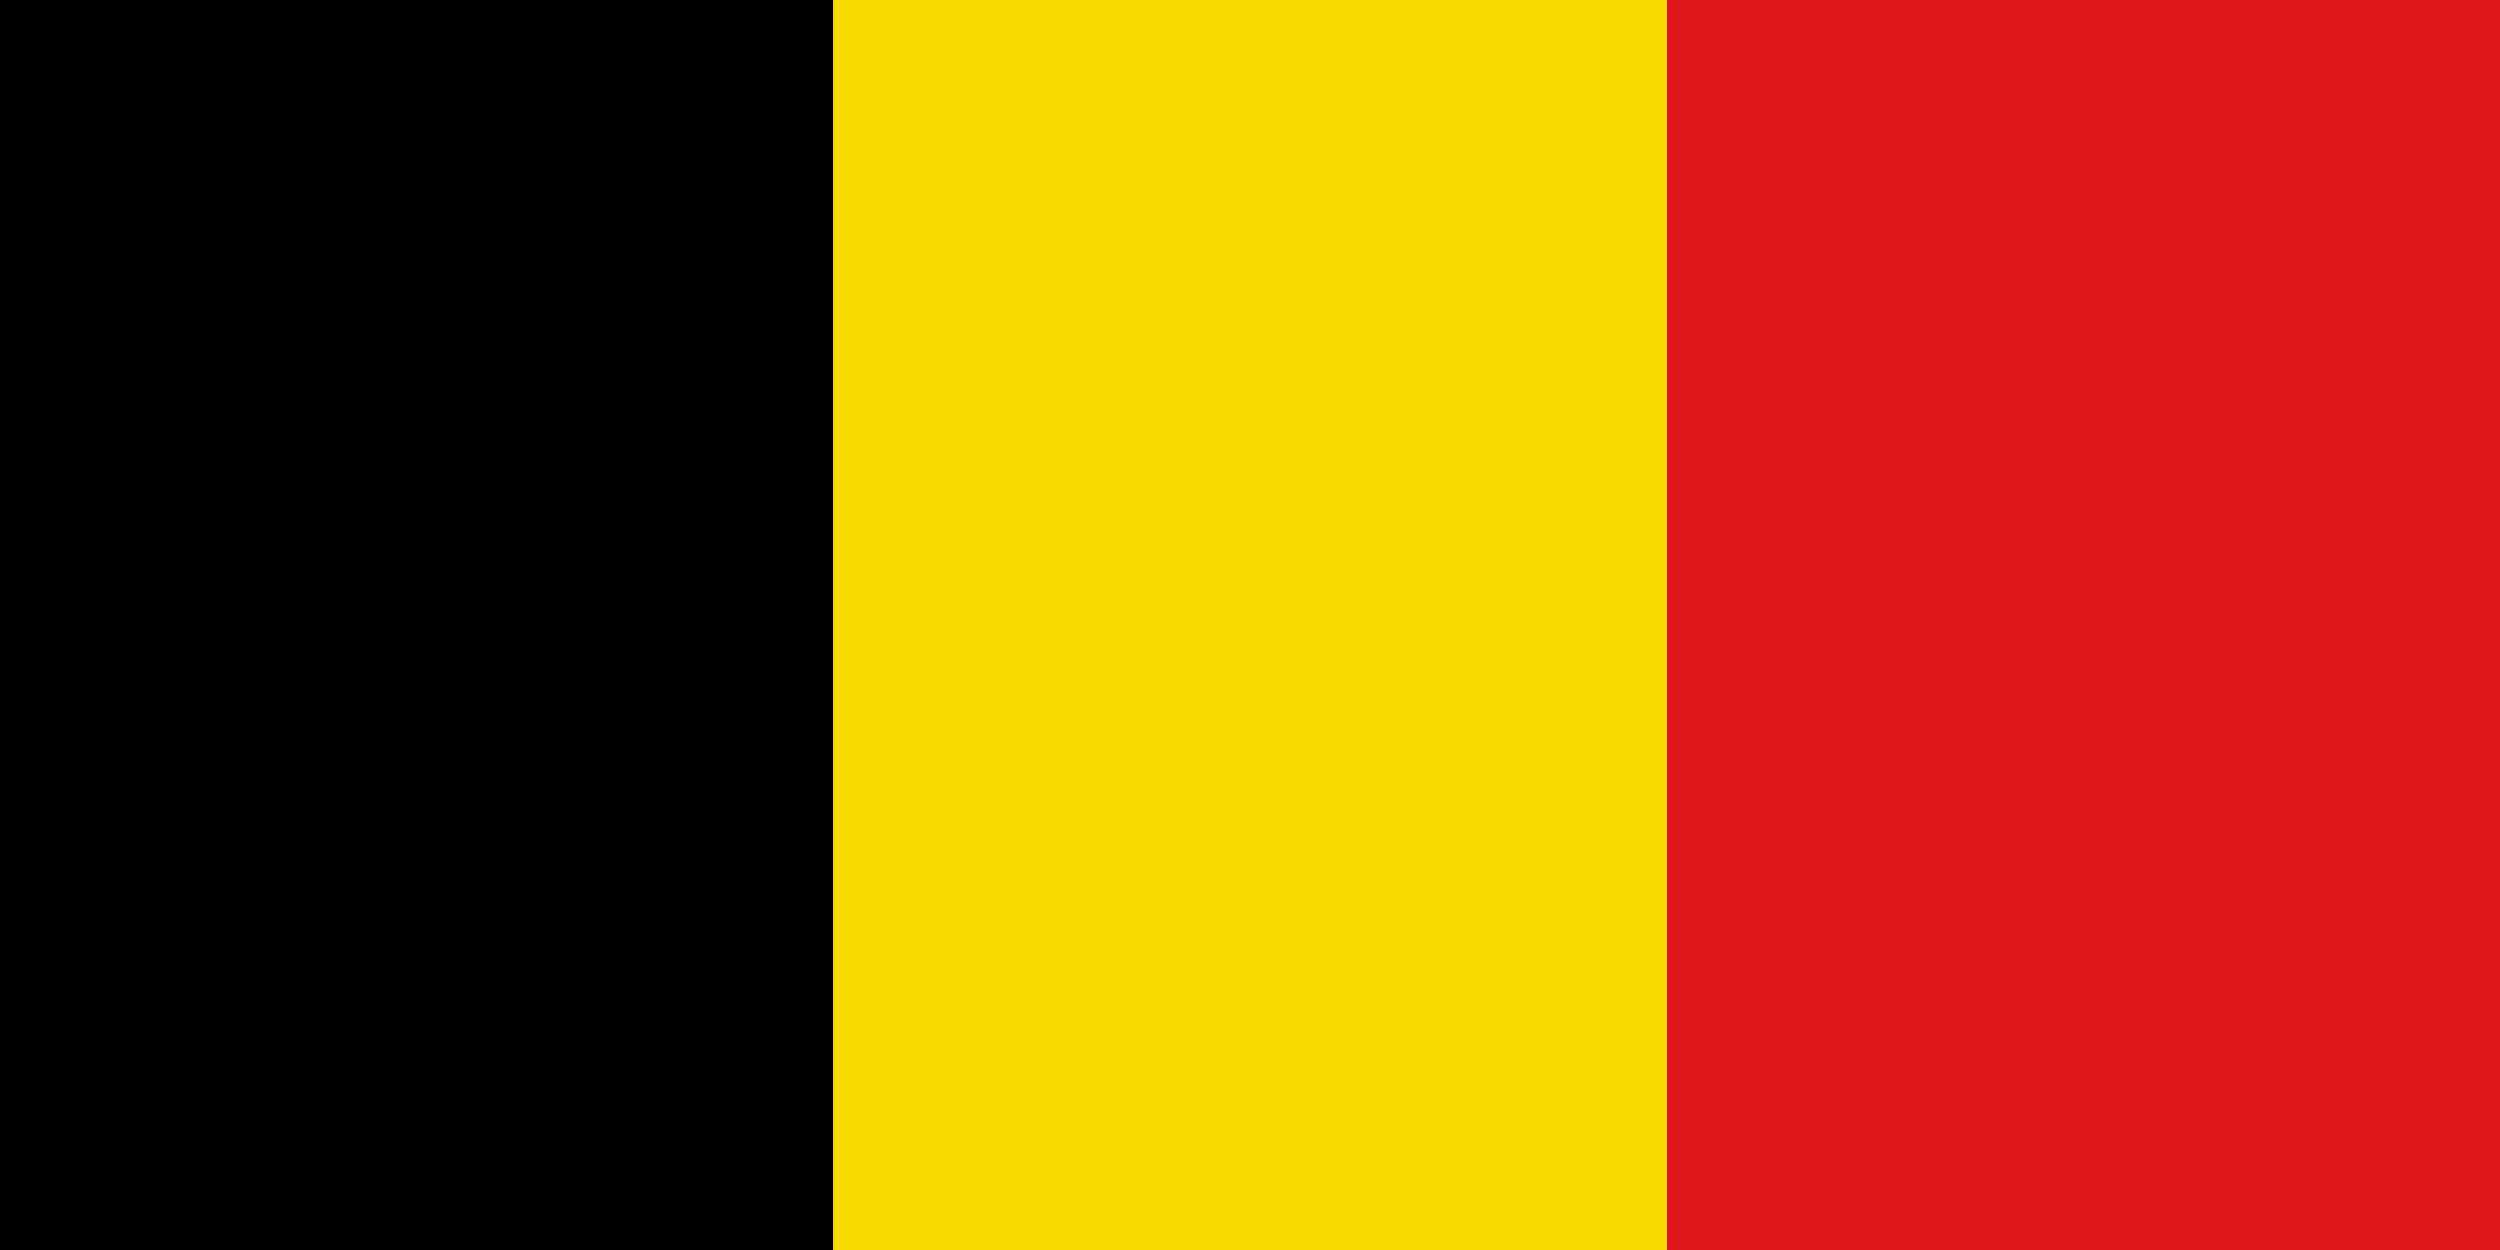 <svg xmlns="http://www.w3.org/2000/svg" fill="none" viewBox="0 0 72 36"><g clip-path="url(#a)"><path fill="#000" d="M0 0h24v36H0V0Z"/><path fill="#DE1818" d="M48 0h24v36H48V0Z"/><path fill="#F6DA00" d="M24 0h24v36H24V0Z"/></g><defs><clipPath id="a"><path fill="#fff" d="M0 0h72v36H0z"/></clipPath></defs></svg>